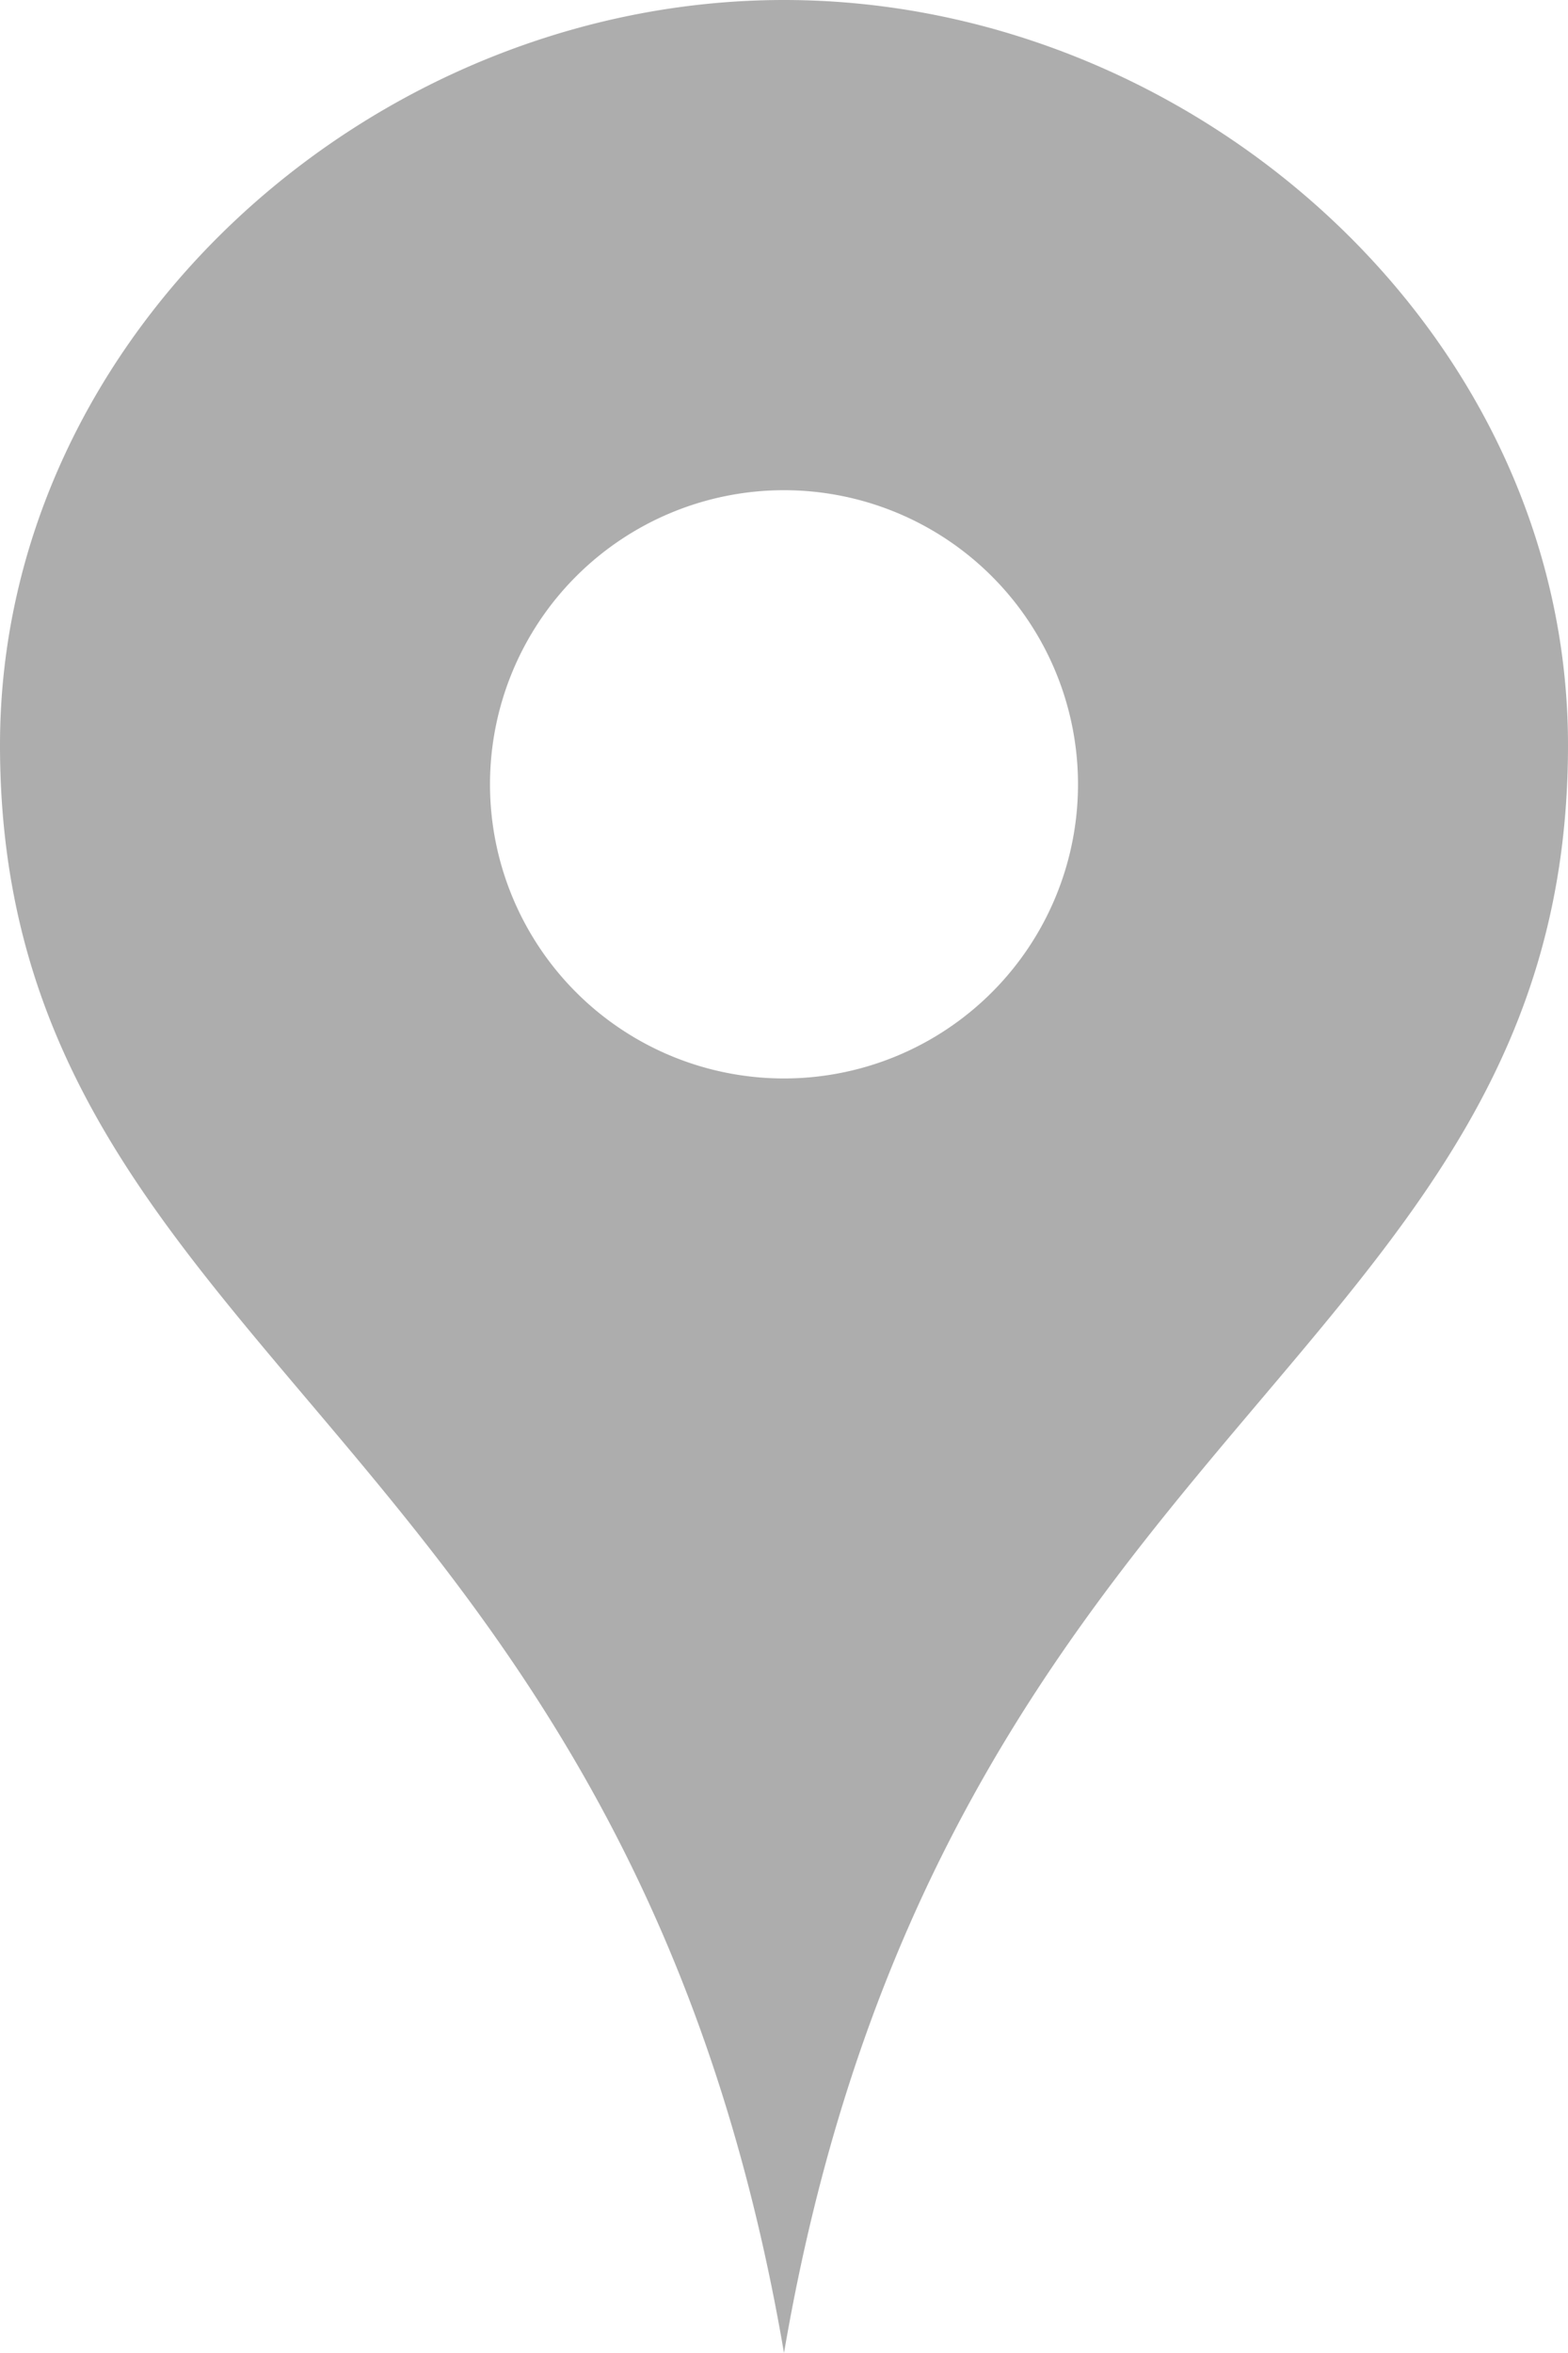 <svg xmlns="http://www.w3.org/2000/svg" width="16" height="24" viewBox="0 0 16 24"><defs><style>.a{fill:#adadad;}</style></defs><path class="a" d="M12,0C7.8,0,4,3.4,4,7.6c0,6.243,6.377,6.9,8,16.4,1.623-9.495,8-10.155,8-16.4C20,3.4,16.2,0,12,0Zm0,11a3,3,0,1,1,3-3A3,3,0,0,1,12,11Z" transform="translate(-4)"/></svg>